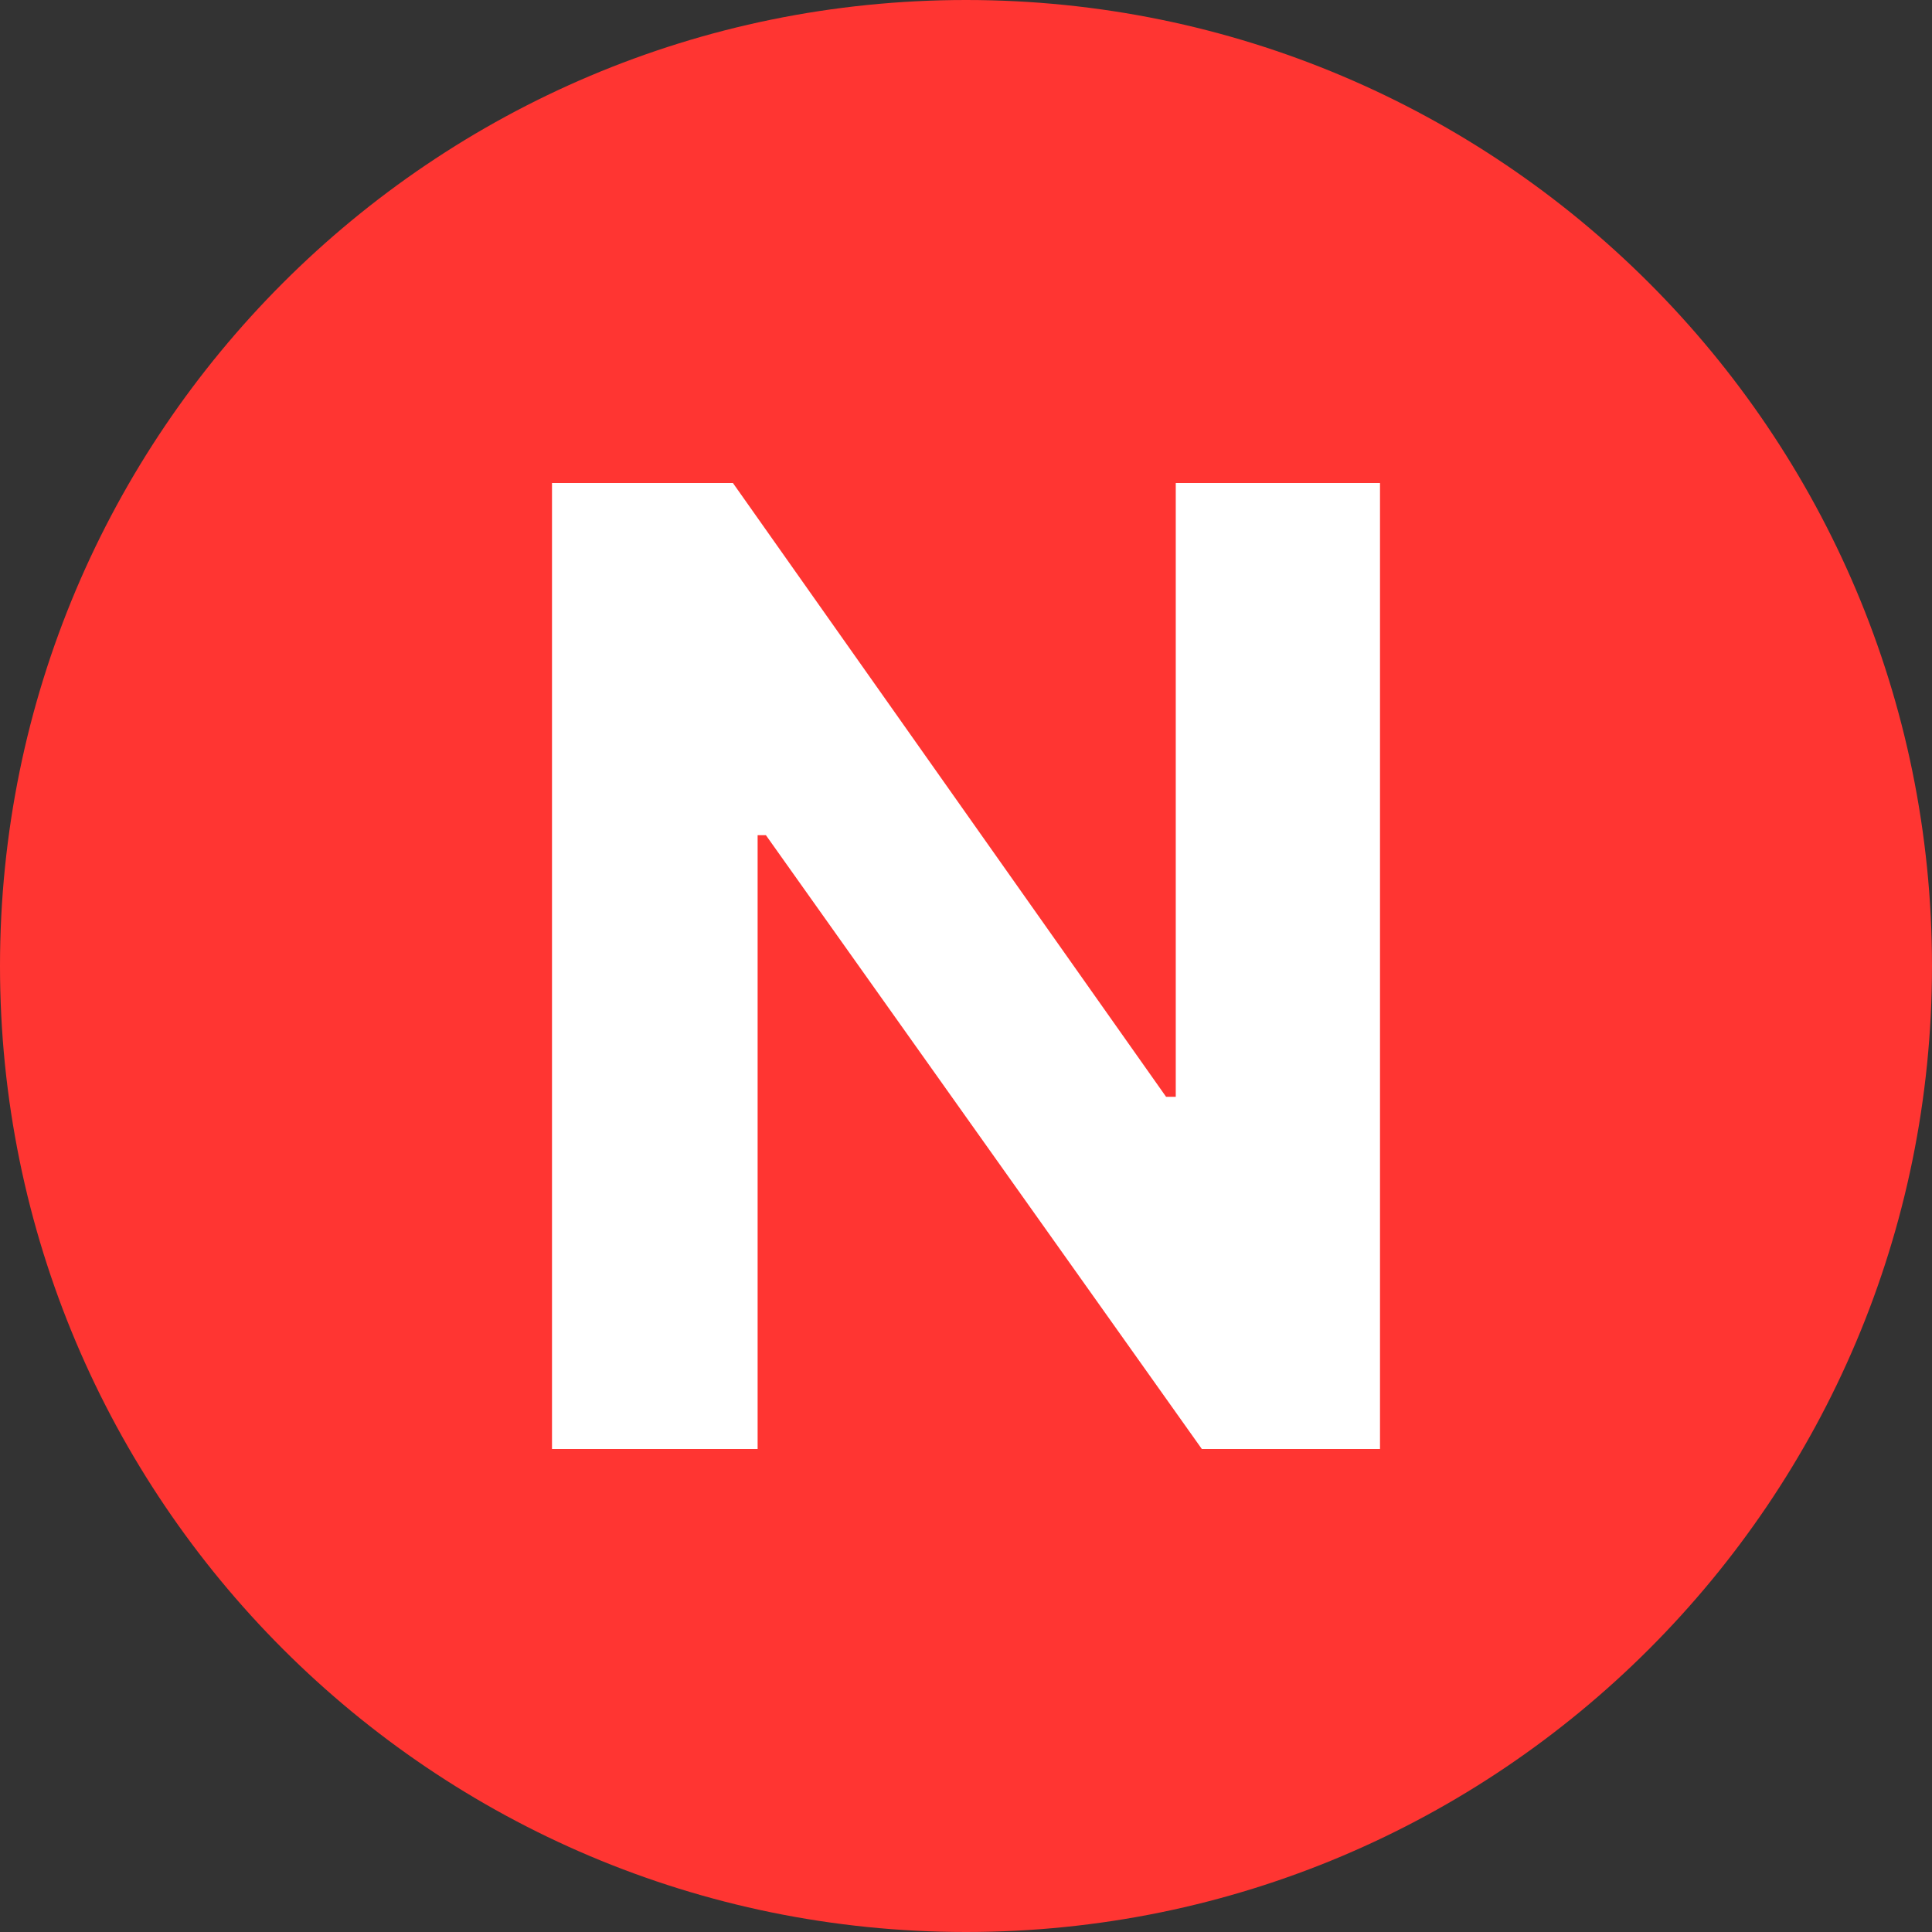 <svg width="14" height="14" viewBox="0 0 14 14" fill="none" xmlns="http://www.w3.org/2000/svg">
<rect x="0" y="0" width="14" height="14" fill="#333333" stroke="none"/>
<path d="M14 7C14 10.866 10.866 14 7 14C3.134 14 0 10.866 0 7C0 3.134 3.134 0 7 0C10.866 0 14 3.134 14 7Z" fill="#FF3532"/>
<path d="M10 3.5V10.5H8.709L5.55 6.052H5.49V10.5H4V3.5H5.311L8.45 7.948H8.52V3.5H10Z" fill="white"/>
</svg>
